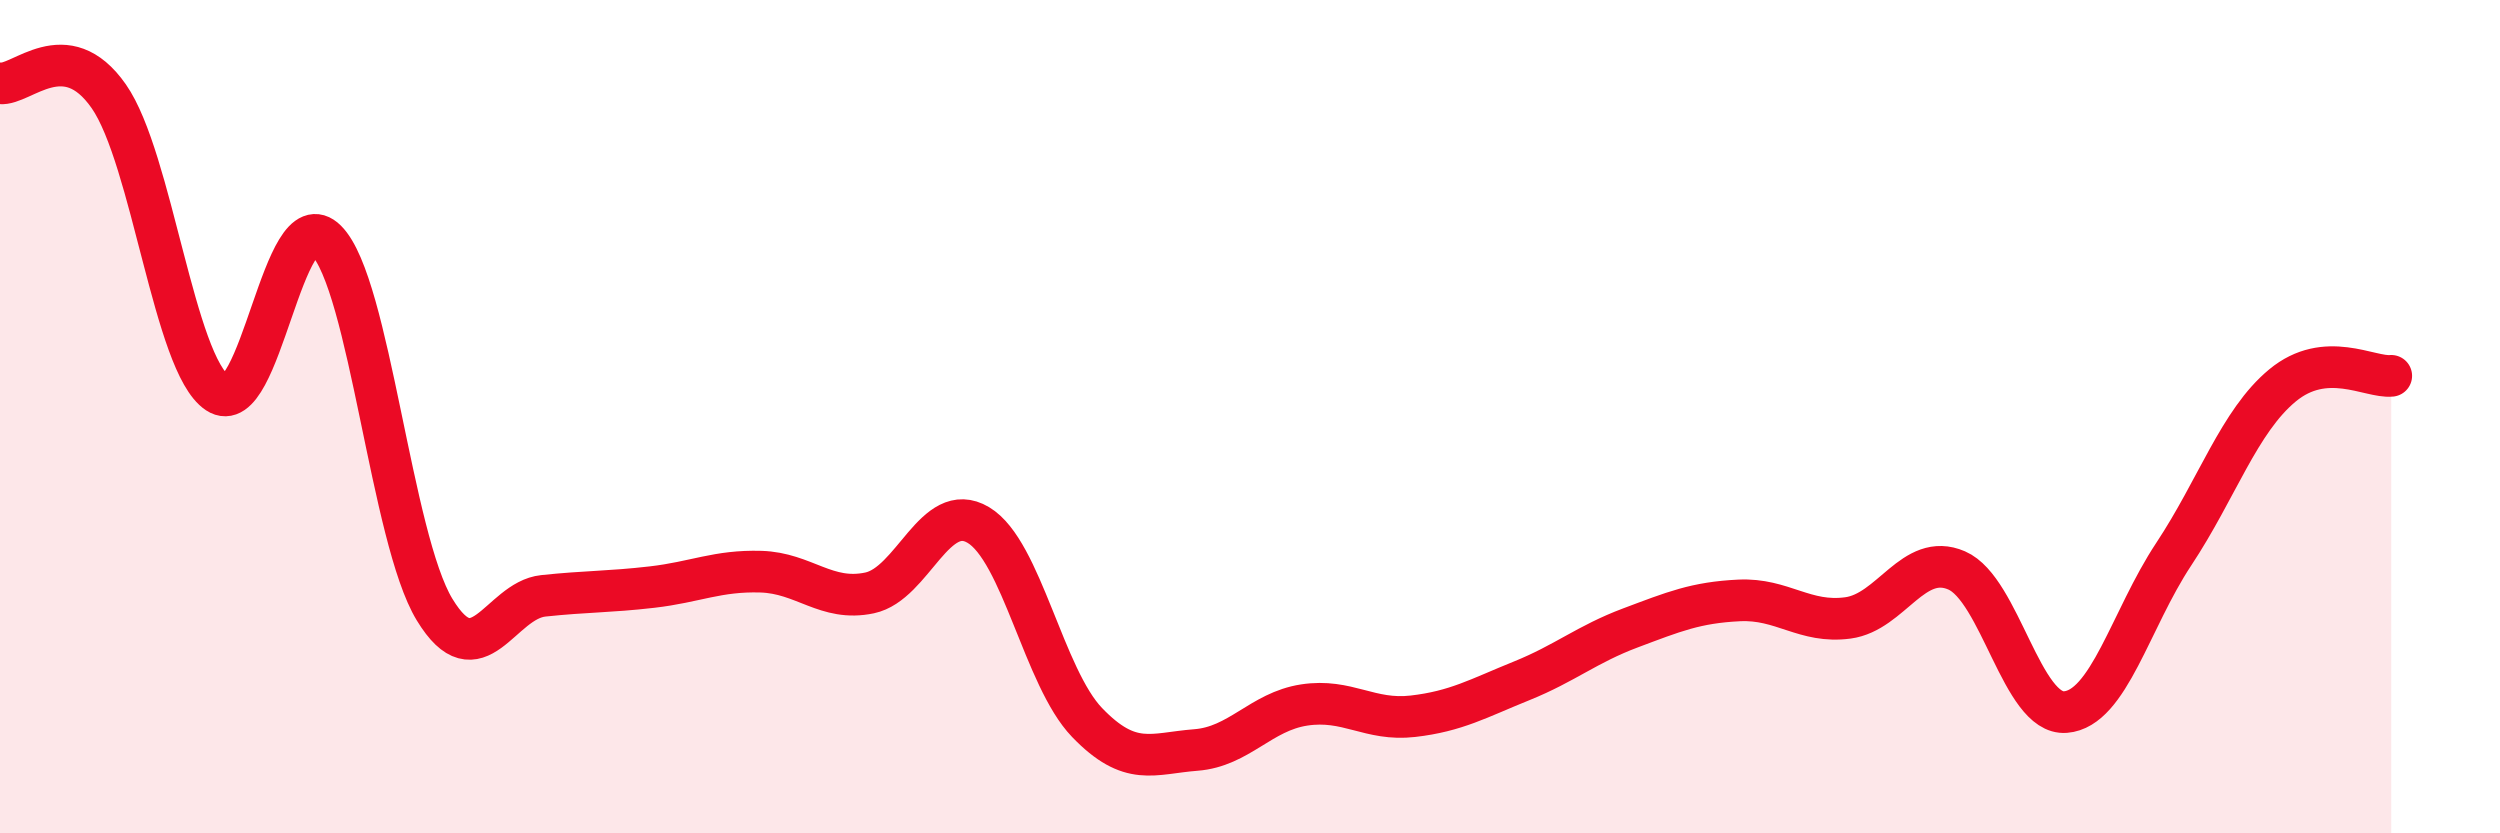 
    <svg width="60" height="20" viewBox="0 0 60 20" xmlns="http://www.w3.org/2000/svg">
      <path
        d="M 0,2 C 0.52,2.06 1.57,0.82 2.61,2.31 C 3.65,3.8 4.18,8.74 5.22,9.43 C 6.26,10.12 6.79,4.73 7.83,5.77 C 8.87,6.81 9.39,12.92 10.43,14.63 C 11.47,16.34 12,14.41 13.04,14.3 C 14.08,14.19 14.61,14.21 15.65,14.09 C 16.69,13.97 17.22,13.69 18.26,13.72 C 19.3,13.75 19.83,14.45 20.87,14.23 C 21.91,14.01 22.44,11.98 23.48,12.6 C 24.52,13.22 25.05,16.26 26.09,17.34 C 27.13,18.42 27.66,18.08 28.7,18 C 29.74,17.92 30.26,17.08 31.3,16.92 C 32.34,16.76 32.87,17.31 33.91,17.19 C 34.95,17.07 35.48,16.76 36.52,16.34 C 37.56,15.92 38.09,15.46 39.13,15.07 C 40.17,14.68 40.7,14.46 41.74,14.41 C 42.78,14.36 43.31,14.97 44.35,14.83 C 45.39,14.69 45.92,13.24 46.96,13.69 C 48,14.14 48.53,17.17 49.57,17.09 C 50.61,17.01 51.13,14.87 52.17,13.3 C 53.21,11.73 53.74,10.11 54.78,9.25 C 55.82,8.39 56.87,9.07 57.39,9.02L57.39 20L0 20Z"
        fill="#EB0A25"
        opacity="0.1"
        stroke-linecap="round"
        stroke-linejoin="round"
      />
      <path
        d="M 0,2 C 0.52,2.06 1.57,0.82 2.61,2.31 C 3.65,3.8 4.18,8.74 5.22,9.43 C 6.26,10.12 6.79,4.73 7.83,5.77 C 8.87,6.81 9.39,12.92 10.43,14.63 C 11.47,16.34 12,14.41 13.04,14.3 C 14.08,14.19 14.61,14.21 15.65,14.09 C 16.69,13.97 17.22,13.69 18.26,13.72 C 19.3,13.75 19.83,14.45 20.87,14.23 C 21.91,14.01 22.44,11.98 23.48,12.6 C 24.52,13.22 25.05,16.26 26.09,17.34 C 27.13,18.42 27.66,18.08 28.7,18 C 29.74,17.92 30.26,17.08 31.3,16.92 C 32.34,16.76 32.87,17.31 33.91,17.19 C 34.95,17.07 35.48,16.76 36.52,16.34 C 37.56,15.92 38.09,15.46 39.13,15.07 C 40.17,14.68 40.7,14.46 41.74,14.41 C 42.78,14.36 43.31,14.97 44.35,14.83 C 45.39,14.69 45.92,13.24 46.96,13.69 C 48,14.14 48.53,17.17 49.57,17.09 C 50.61,17.01 51.13,14.87 52.17,13.3 C 53.21,11.73 53.74,10.11 54.78,9.25 C 55.82,8.39 56.87,9.07 57.39,9.02"
        stroke="#EB0A25"
        stroke-width="1"
        fill="none"
        stroke-linecap="round"
        stroke-linejoin="round"
      />
    </svg>
  